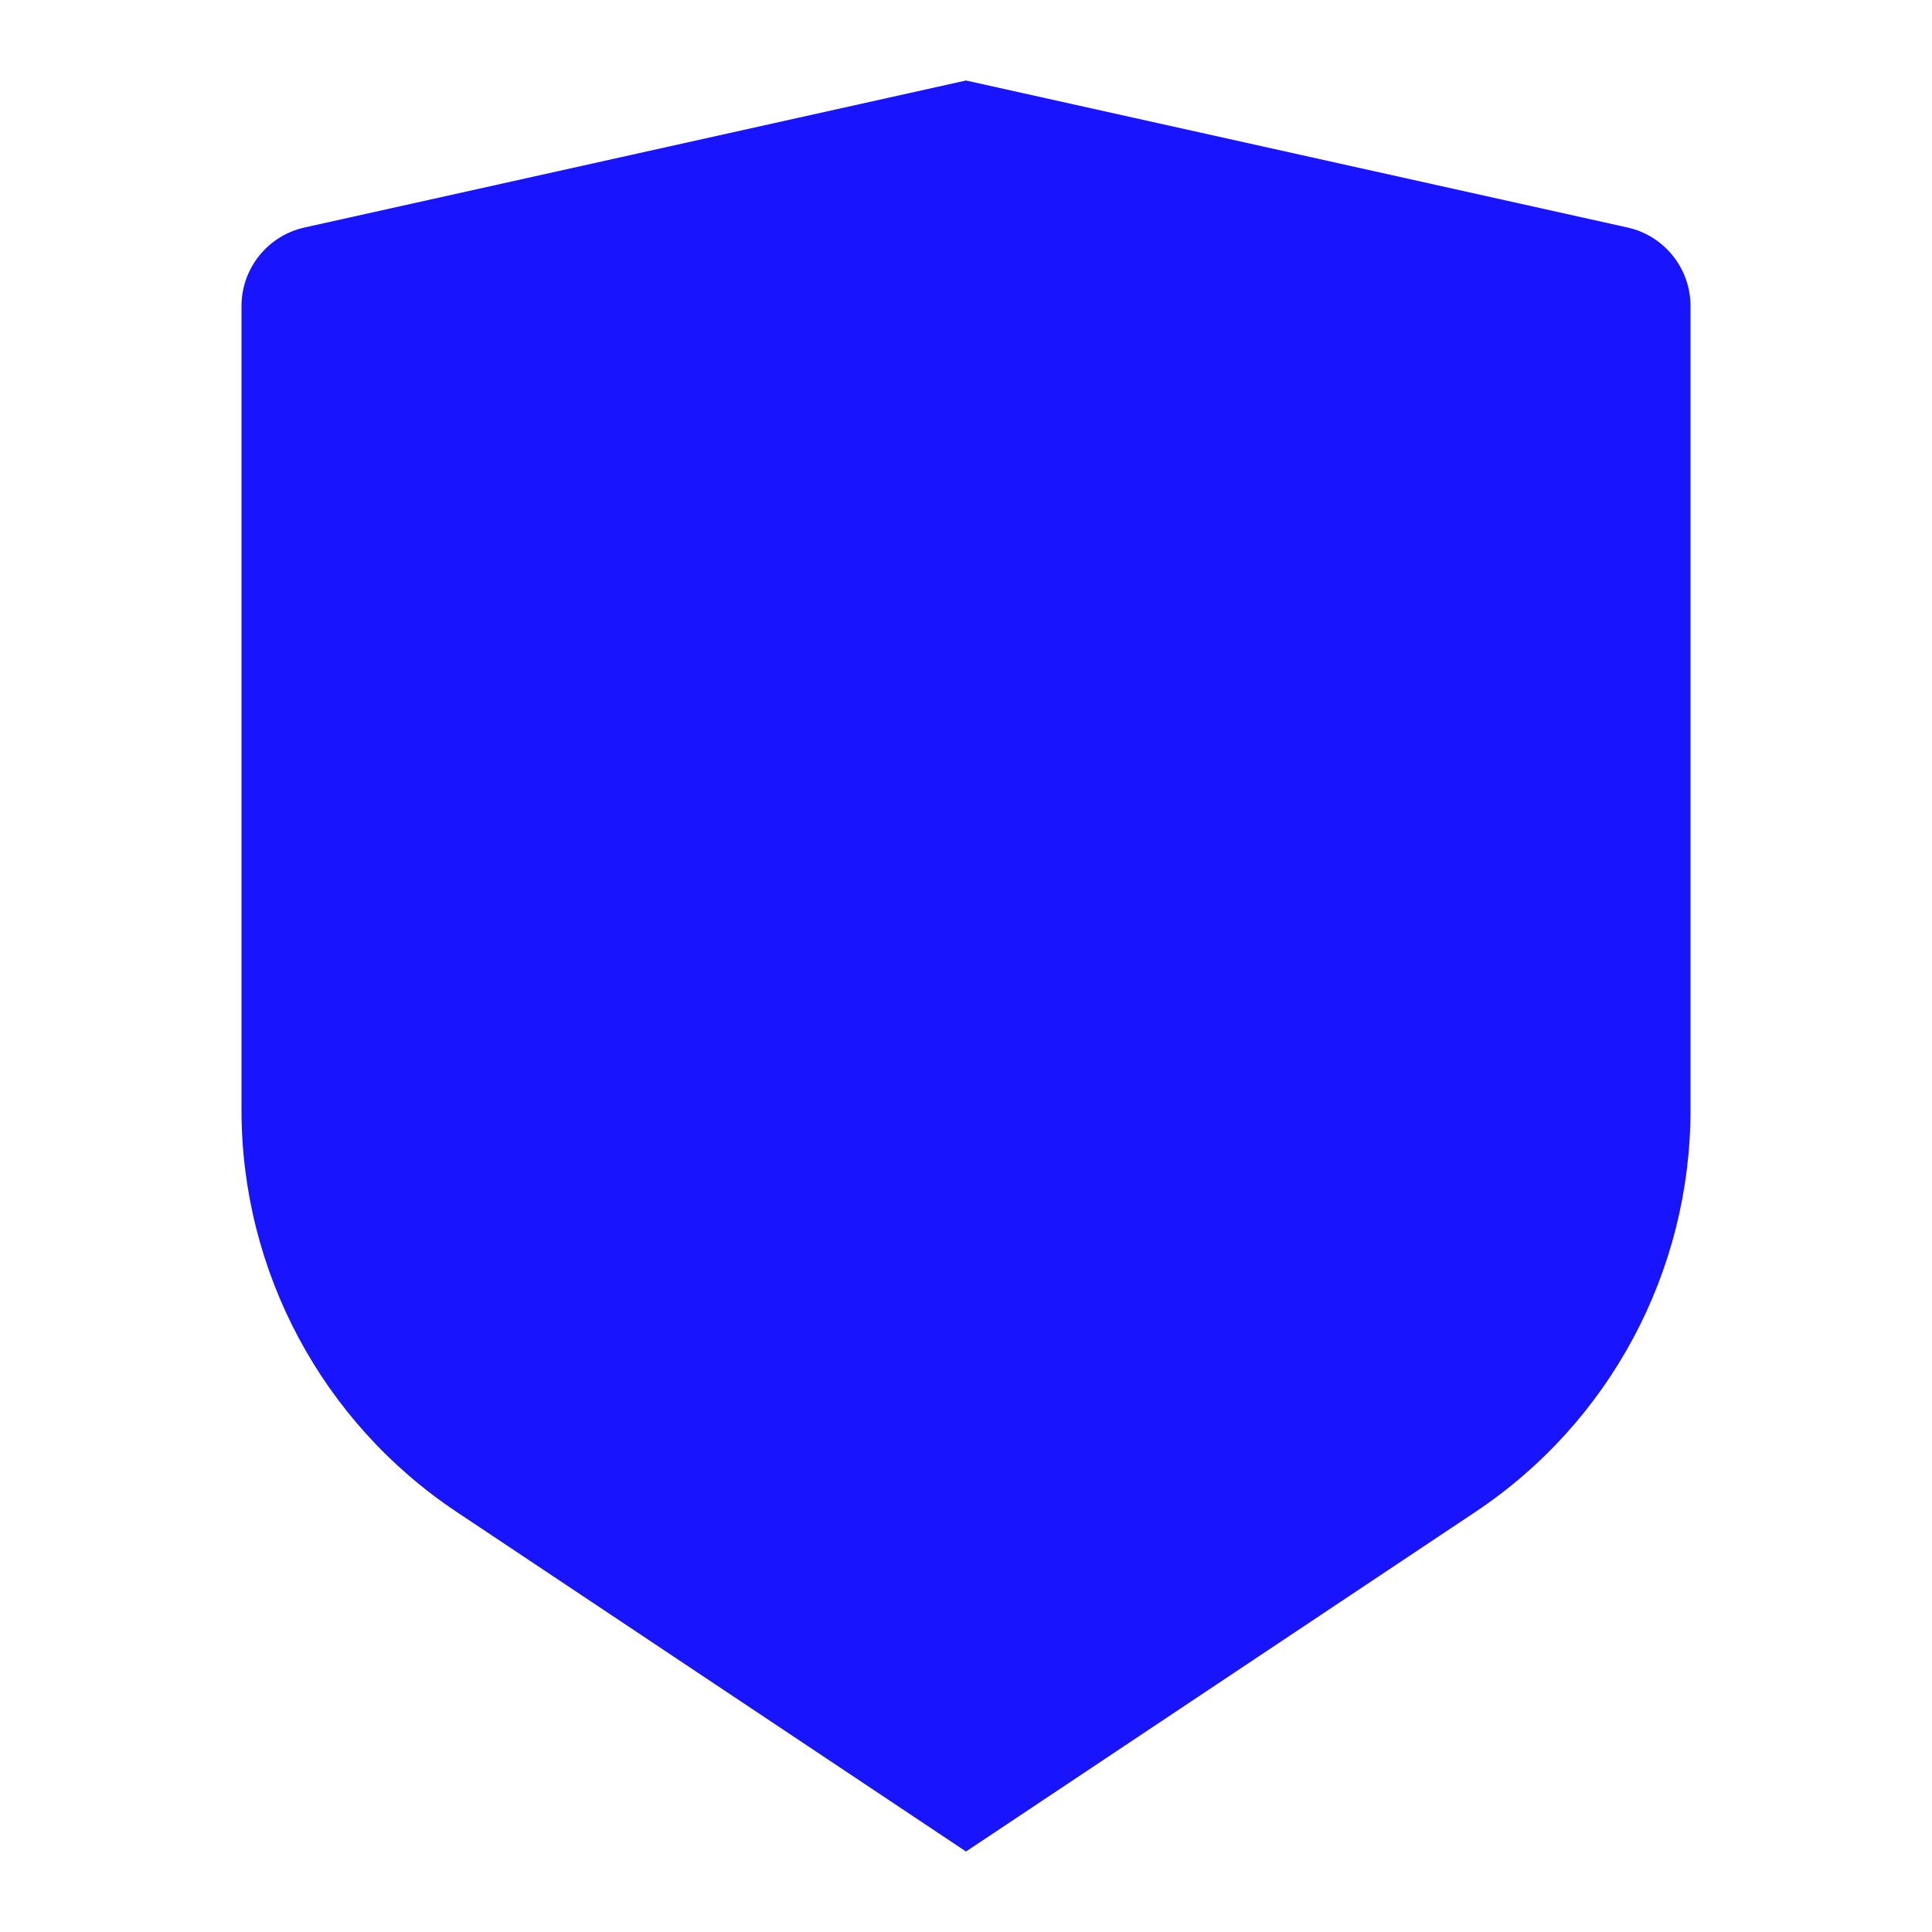 <svg width="80" height="80" viewBox="0 0 80 80" fill="none" xmlns="http://www.w3.org/2000/svg">
<path d="M12.61 9.42L40 3.333L67.39 9.42C68.915 9.759 70 11.111 70 12.674V45.963C70 52.65 66.658 58.895 61.094 62.604L40 76.667L18.906 62.604C13.342 58.895 10 52.65 10 45.963V12.674C10 11.111 11.085 9.759 12.61 9.42Z" fill="#1914FE"/>
</svg>
